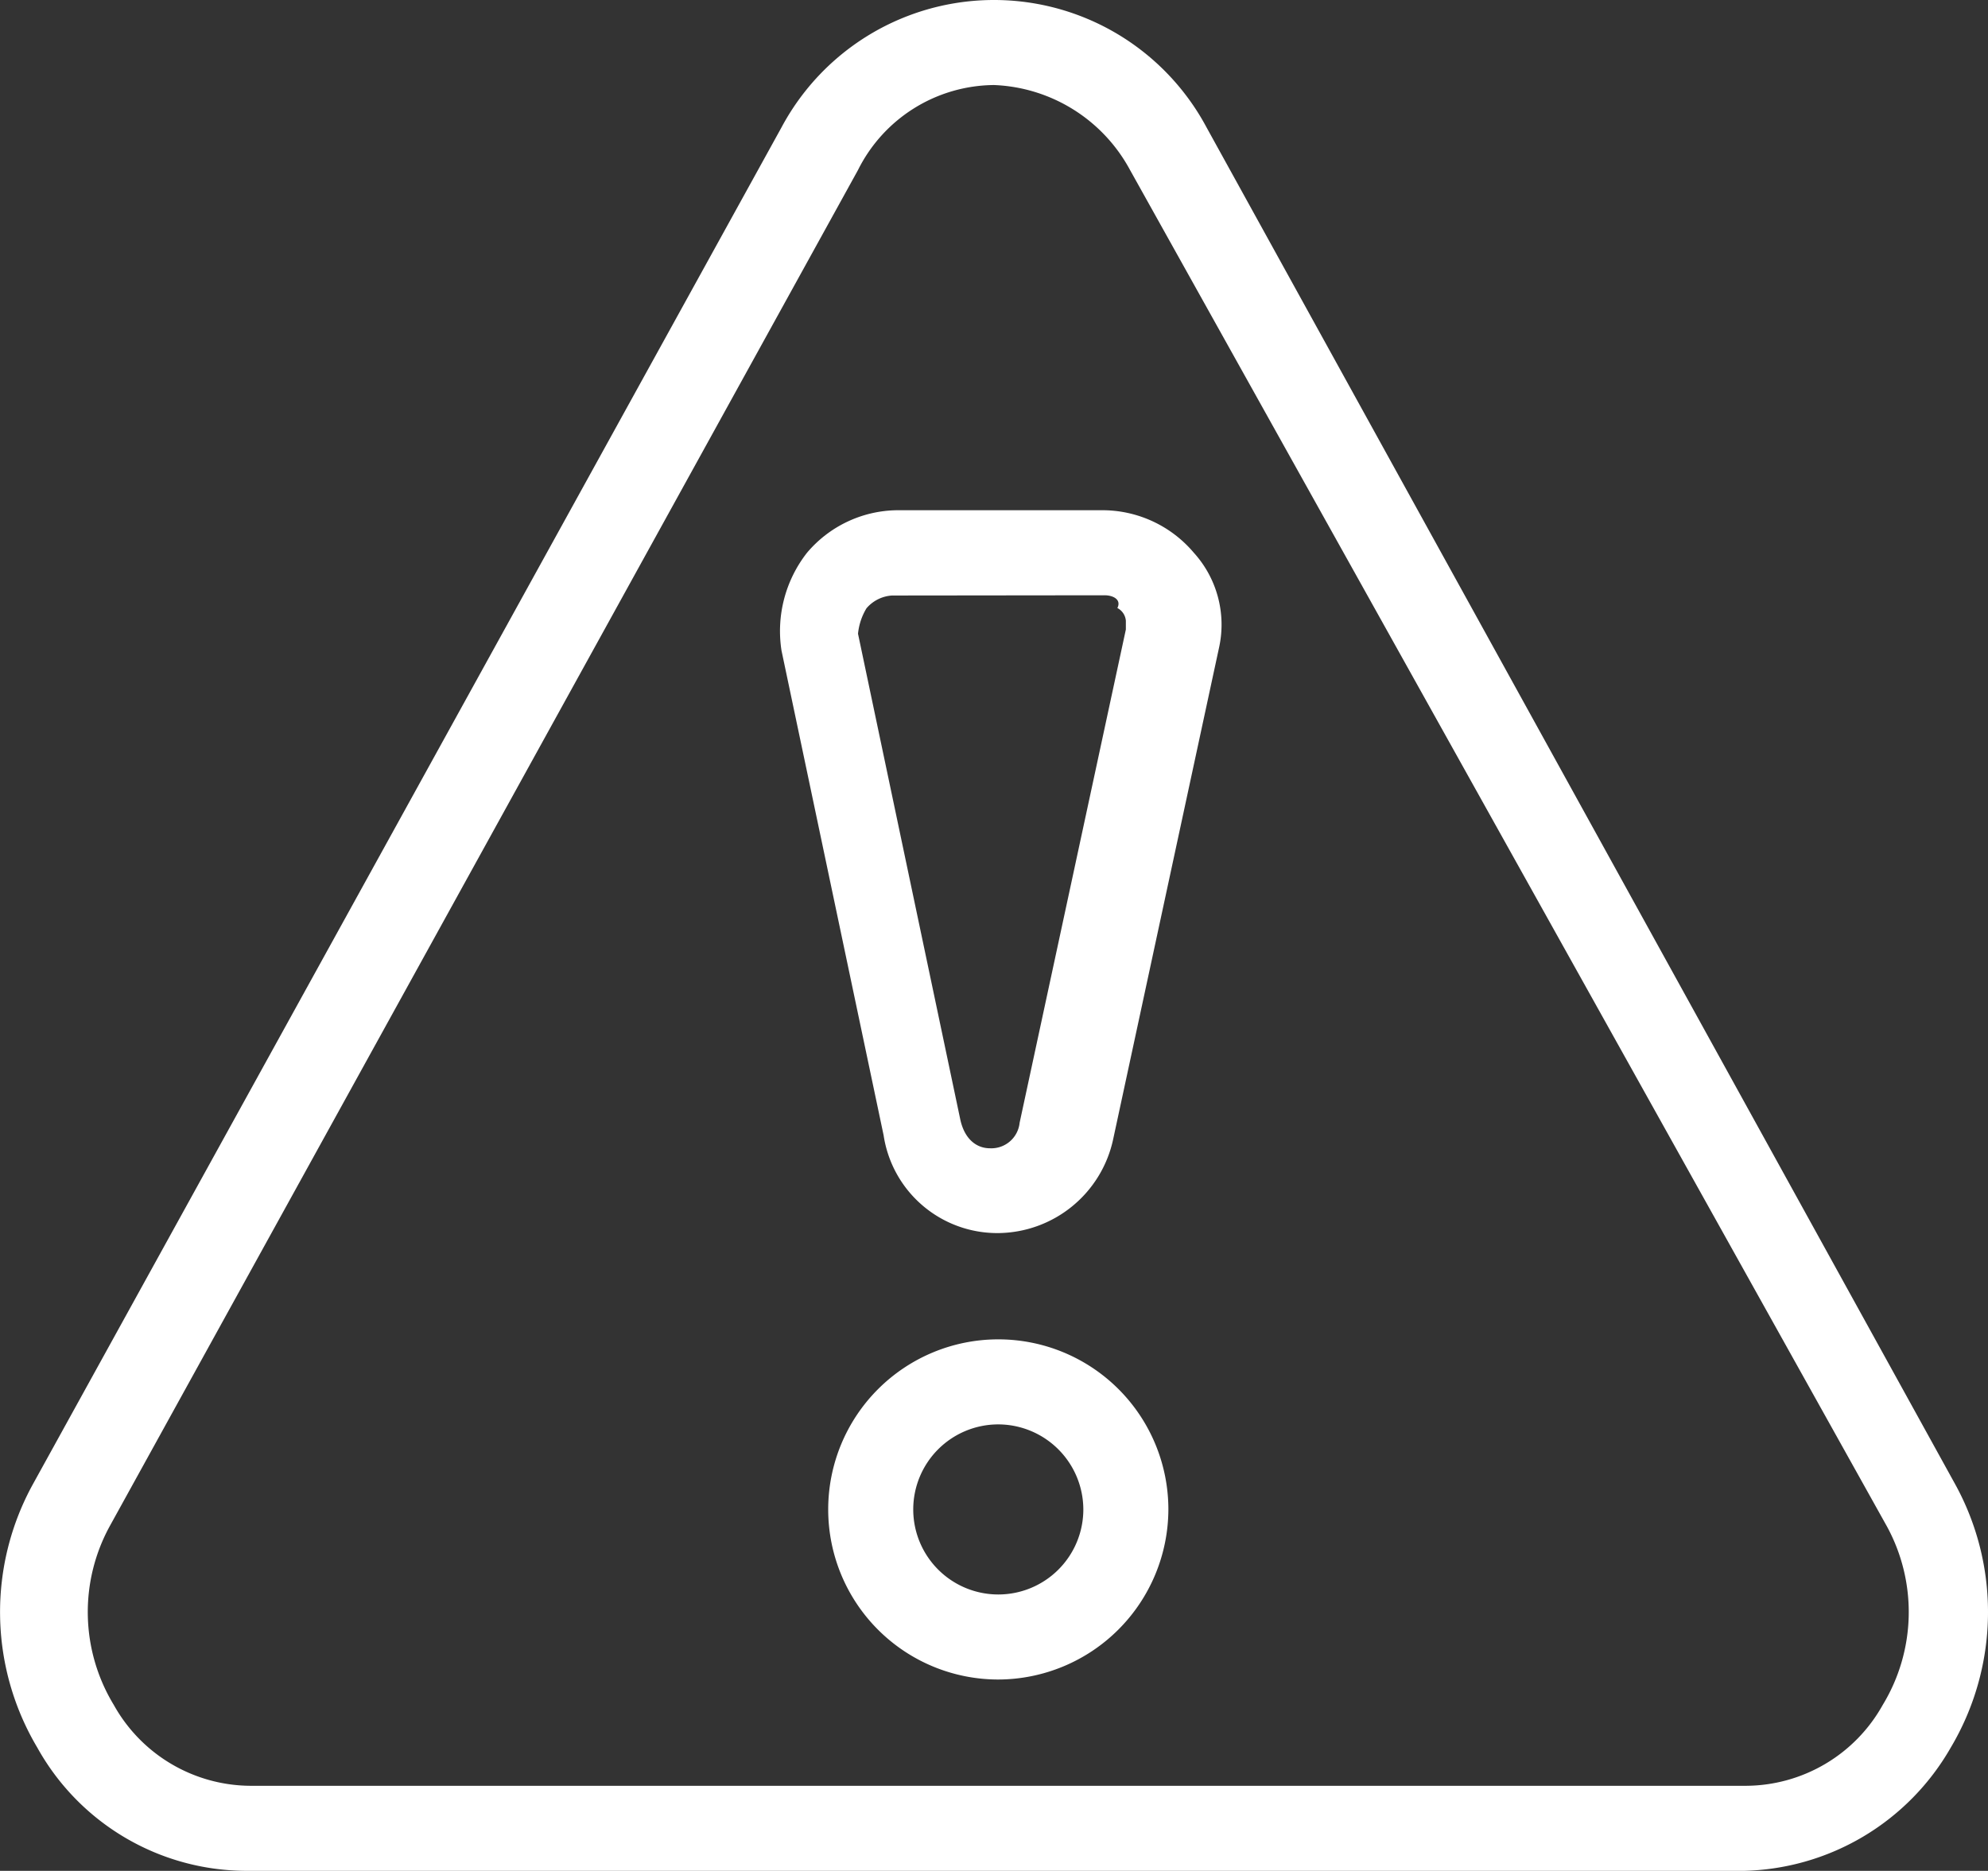 <?xml version="1.0" encoding="UTF-8"?> <svg xmlns="http://www.w3.org/2000/svg" id="report-problem" width="43.339" height="40.787" viewBox="0 0 43.339 40.787"><rect x="0" y="0" width="43.339" height="40.787" fill="#333333" stroke="none"/><path id="Path_51" data-name="Path 51" d="M31.978,68.787A5.224,5.224,0,0,1,27.436,66.1a5.783,5.783,0,0,1-.093-5.747L43.658,30.781a5.253,5.253,0,0,1,9.27,0L69.243,60.352A5.783,5.783,0,0,1,69.15,66.1a5.338,5.338,0,0,1-4.542,2.688ZM48.293,29.854a3.341,3.341,0,0,0-2.966,1.854L29.012,61.279a3.9,3.9,0,0,0,.093,3.893,3.43,3.43,0,0,0,2.966,1.761H64.7a3.43,3.43,0,0,0,2.966-1.761,3.9,3.9,0,0,0,.093-3.893l-16.5-29.571A3.525,3.525,0,0,0,48.293,29.854Z" transform="translate(-26.623 -28)" fill="#fff"></path><path id="Path_52" data-name="Path 52" d="M49.726,55.759a2.506,2.506,0,0,1-2.5-2.132h0L45,43.059a2.77,2.77,0,0,1,.556-2.132A2.609,2.609,0,0,1,47.5,40h4.542a2.609,2.609,0,0,1,1.947.927,2.334,2.334,0,0,1,.556,2.039L52.229,53.719h0A2.588,2.588,0,0,1,49.726,55.759Zm-2.317-13.9a.8.8,0,0,0-.556.278,1.318,1.318,0,0,0-.185.556h0l2.225,10.568c.093.463.371.649.649.649a.62.62,0,0,0,.649-.556L52.507,42.6V42.41a.343.343,0,0,0-.185-.278c.093-.185-.093-.278-.278-.278Z" transform="translate(-27.963 -28.876)" fill="#fff"></path><path id="Path_53" data-name="Path 53" d="M49.808,66.916a3.708,3.708,0,1,1,3.708-3.708A3.719,3.719,0,0,1,49.808,66.916Zm0-5.562a1.854,1.854,0,1,0,1.854,1.854A1.859,1.859,0,0,0,49.808,61.354Z" transform="translate(-28.045 -30.3)" fill="#fff"></path></svg> 